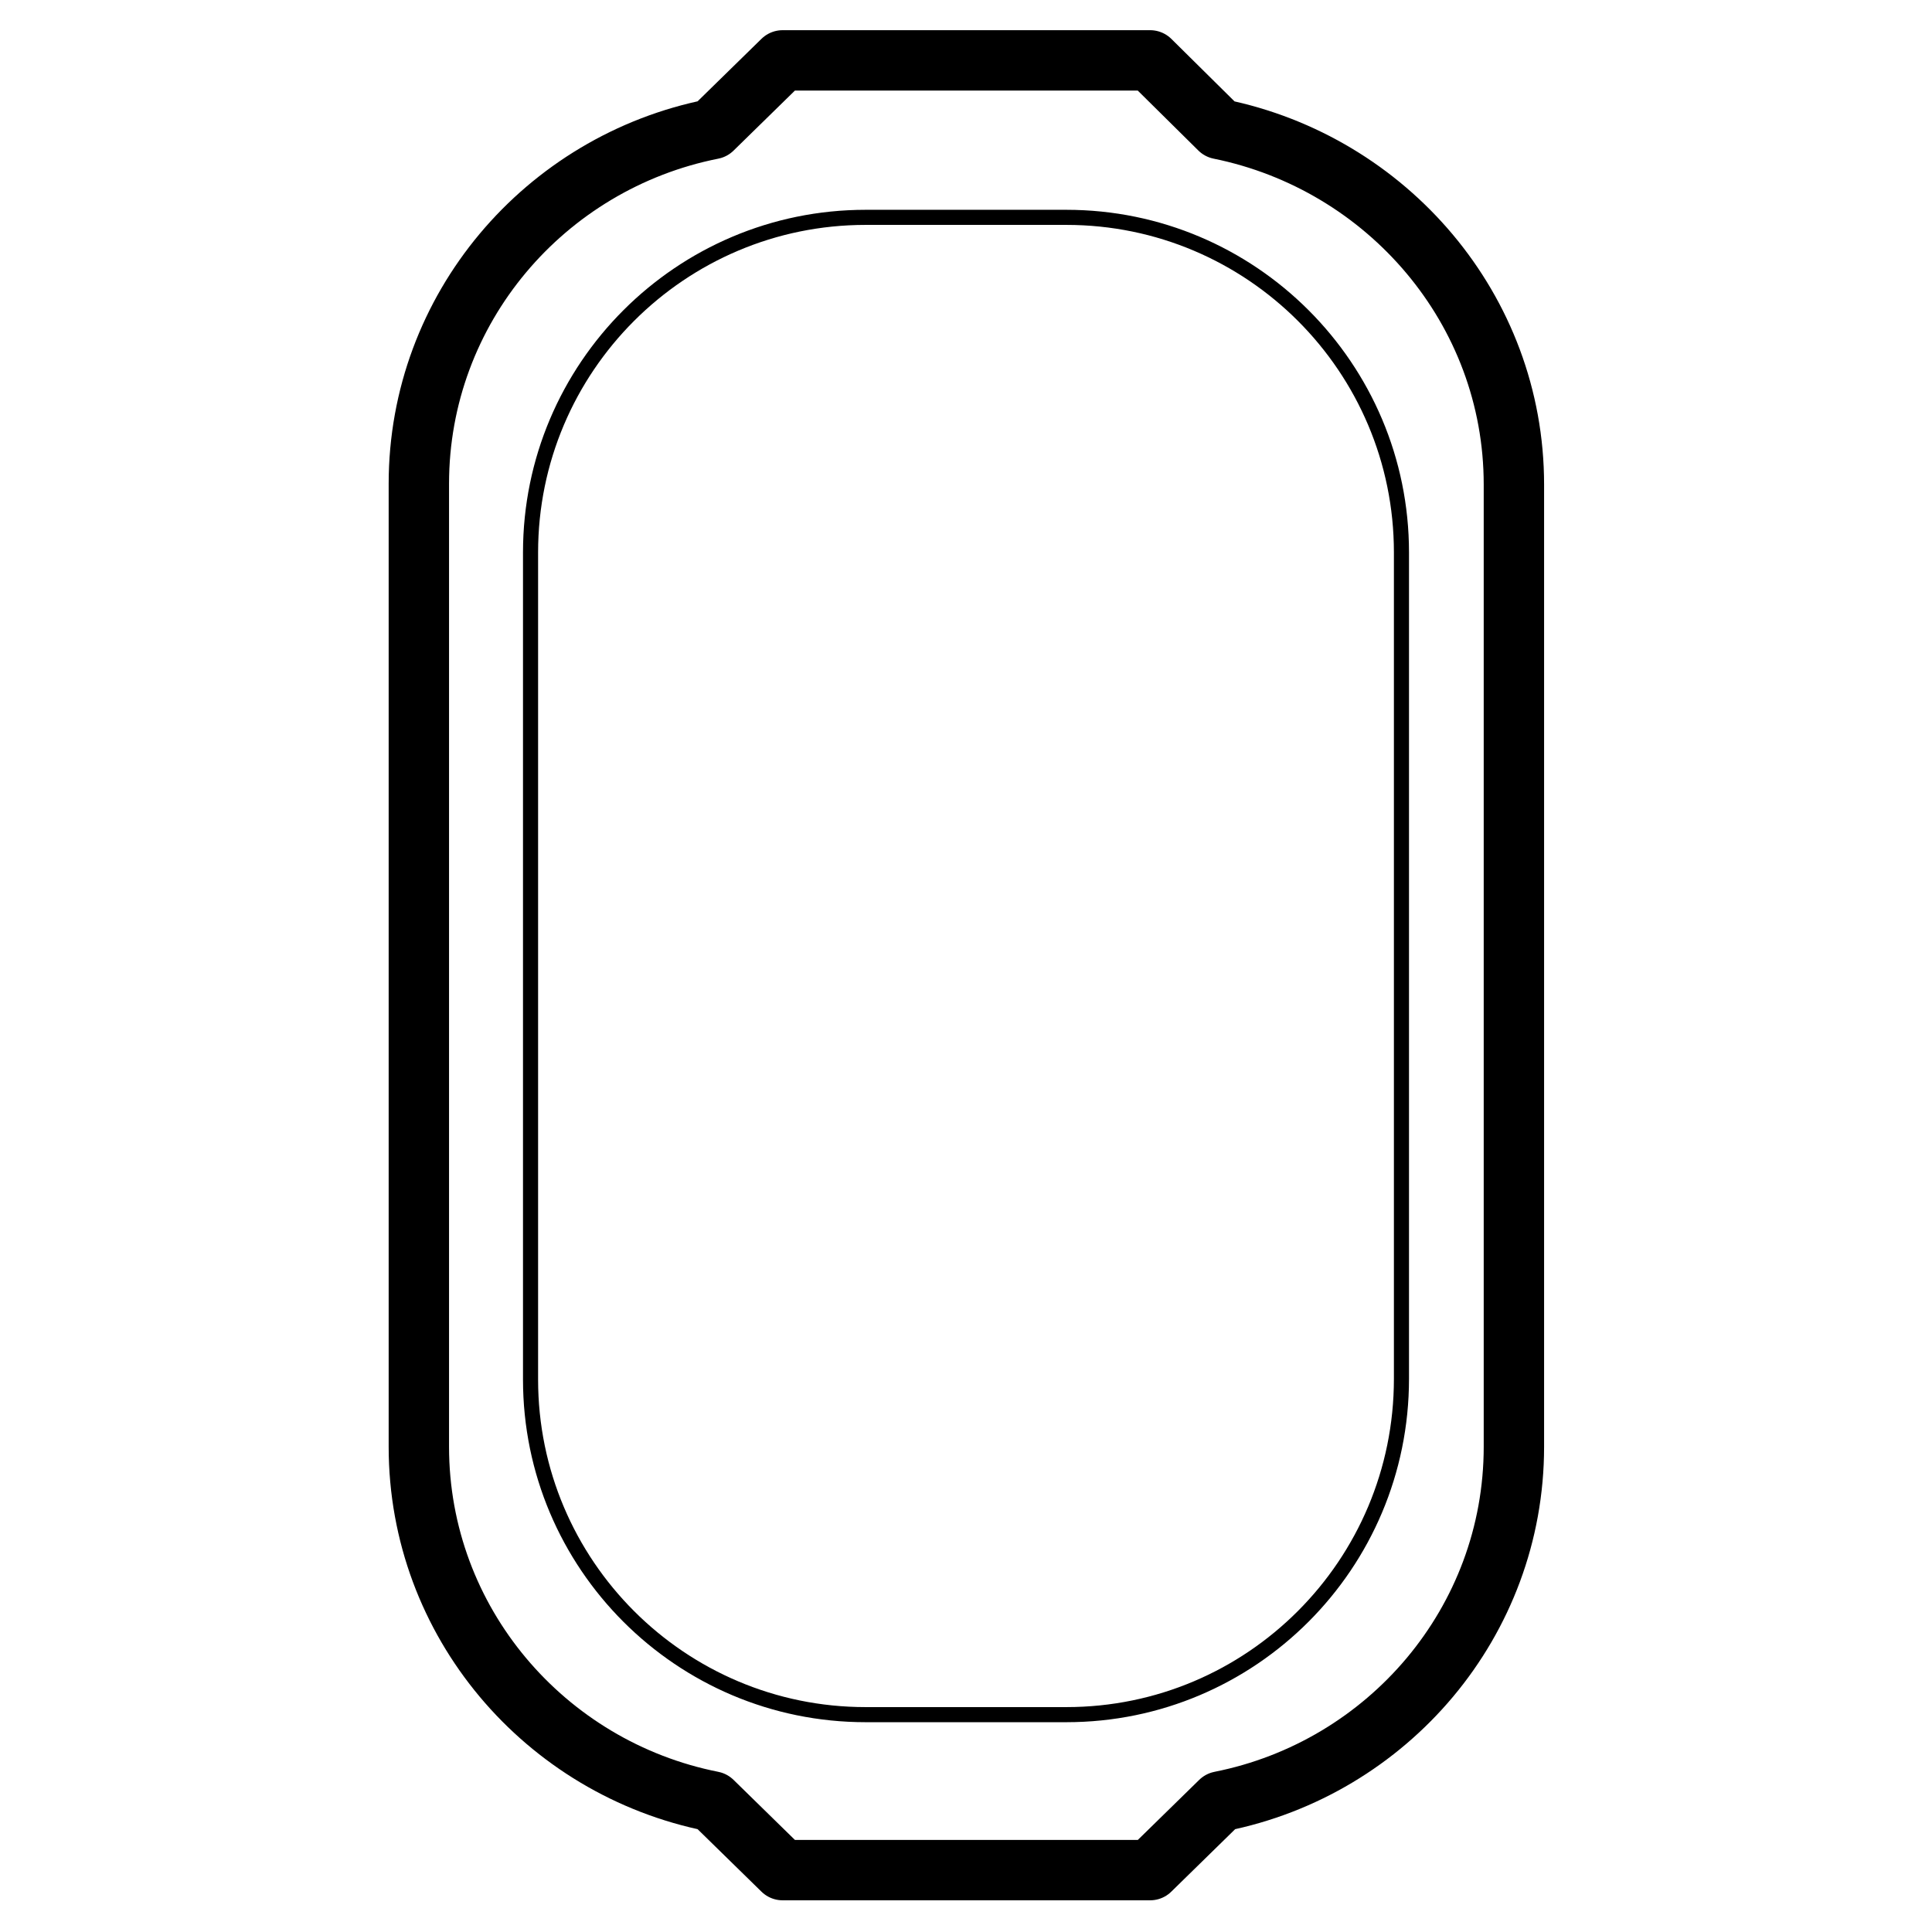 <?xml version="1.0" encoding="UTF-8"?> <svg xmlns="http://www.w3.org/2000/svg" xmlns:xlink="http://www.w3.org/1999/xlink" version="1.1" x="0px" y="0px" viewBox="0 0 256 256" style="enable-background:new 0 0 256 256;" xml:space="preserve"> <style type="text/css"> .st0{fill:#FFFFFF;} .st1{clip-path:url(#SVGID_00000095300740912169699760000013043778341436013217_);} .st2{clip-path:url(#SVGID_00000013876940077175160460000001191226864723600289_);} .st3{clip-path:url(#SVGID_00000058547066115220689700000002452252359376990337_);} .st4{clip-path:url(#SVGID_00000115513218423783158900000011998347945502702515_);} .st5{clip-path:url(#SVGID_00000004529641797216837130000015992991330313290901_);} .st6{clip-path:url(#SVGID_00000178205387557001479920000001430889529753211027_);} .st7{clip-path:url(#SVGID_00000118365814845172915180000007949255012579672233_);} .st8{clip-path:url(#SVGID_00000178193421877590050400000005084268759551973523_);} .st9{clip-path:url(#SVGID_00000183239258622327752060000002114820333395109012_);} .st10{clip-path:url(#SVGID_00000161611055832640881930000003861100039341704867_);} .st11{clip-path:url(#SVGID_00000173146463758747372030000006136773556771537537_);} .st12{clip-path:url(#SVGID_00000127014329060341977160000017291235461378788242_);} .st13{fill:none;stroke:#000000;stroke-linecap:round;stroke-linejoin:round;stroke-miterlimit:10;} .st14{fill:none;stroke:#000000;stroke-width:8;stroke-linecap:round;stroke-miterlimit:10;} .st15{fill:none;stroke:#000000;stroke-width:8;stroke-miterlimit:10;} .st16{fill:none;stroke:#000000;stroke-width:5;stroke-linecap:round;stroke-linejoin:round;stroke-miterlimit:10;} .st17{fill:none;stroke:#000000;stroke-width:2;stroke-linecap:round;stroke-linejoin:round;stroke-miterlimit:10;} .st18{fill:none;stroke:#000000;stroke-width:5;stroke-miterlimit:10;} .st19{fill:none;stroke:#000000;stroke-width:8;stroke-linejoin:round;stroke-miterlimit:10;} .st20{display:none;} .st21{display:inline;fill:none;stroke:#000000;stroke-miterlimit:10;} .st22{display:inline;} .st23{clip-path:url(#SVGID_00000155137534427358595160000001167912536490955437_);} .st24{clip-path:url(#SVGID_00000009547965204751632720000001190707352906702987_);} .st25{display:inline;fill:none;stroke:#000000;stroke-width:5;stroke-linecap:round;stroke-linejoin:round;stroke-miterlimit:10;} .st26{display:inline;fill:none;stroke:#000000;stroke-linecap:round;stroke-linejoin:round;stroke-miterlimit:10;} </style> <g id="Warstwa_1"> <g> <path class="st19" d="M161.6,17.1L161.6,17.1l-9.2-9.1h-48.7l-9.3,9.1h0c-22.2,4.4-38.9,23.8-38.9,47v127.6 c0,23.2,16.7,42.6,38.9,47h0l9.3,9.1h48.7l9.3-9.1h0c22.2-4.4,38.9-23.8,38.9-47V64.2C200.6,41,183.8,21.6,161.6,17.1z"></path> <path class="st17" d="M141.3,227.2h-26.6c-24.5,0-44.4-19.9-44.4-44.4V73.2c0-24.5,19.9-44.4,44.4-44.4h26.6 c24.5,0,44.4,19.9,44.4,44.4v109.5C185.7,207.3,165.8,227.2,141.3,227.2z"></path> </g> </g> <g id="Warstwa_2" class="st20"> <rect x="4.8" y="4.8" class="st21" width="246.4" height="246.4"></rect> </g> </svg> 
